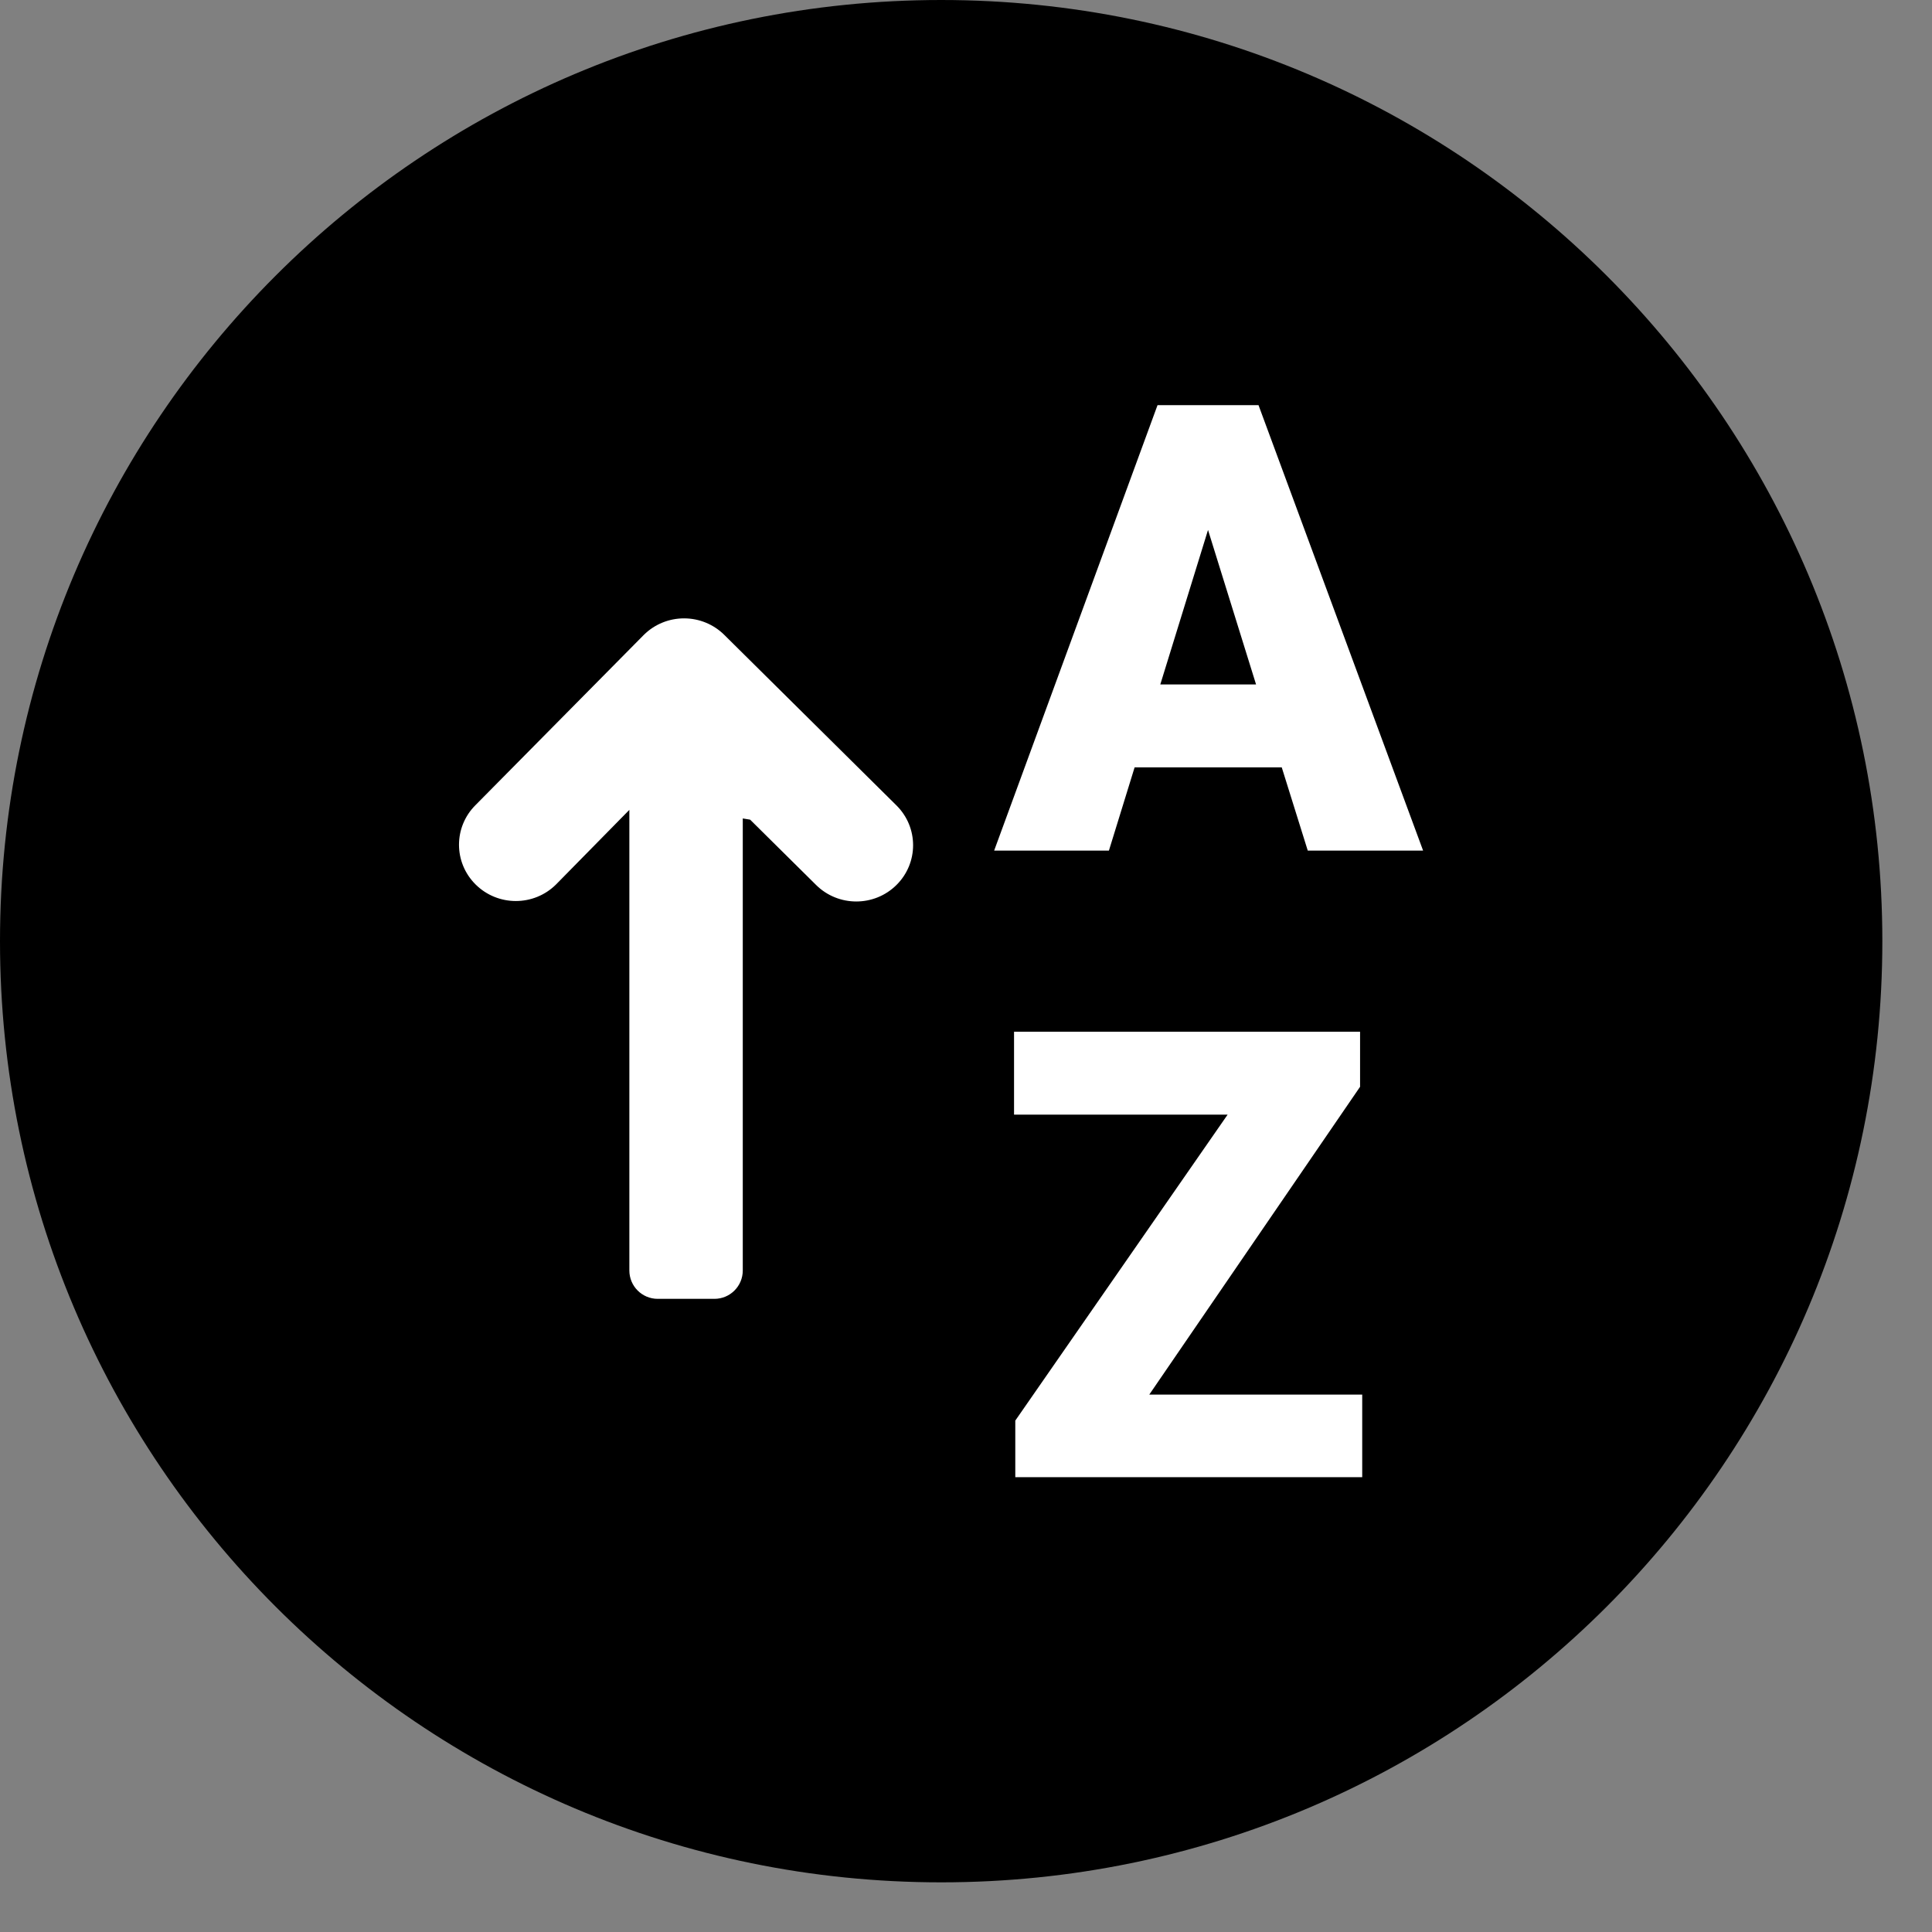 <?xml version="1.0" encoding="UTF-8" standalone="no"?>
<!DOCTYPE svg PUBLIC "-//W3C//DTD SVG 1.1//EN" "http://www.w3.org/Graphics/SVG/1.1/DTD/svg11.dtd">
<svg width="100%" height="100%" viewBox="0 0 37 37" version="1.1" xmlns="http://www.w3.org/2000/svg" xmlns:xlink="http://www.w3.org/1999/xlink" xml:space="preserve" xmlns:serif="http://www.serif.com/" style="fill-rule:evenodd;clip-rule:evenodd;stroke-linejoin:round;stroke-miterlimit:1.414;">
    <rect x="0" y="0" width="37" height="37" fill="#808080" stroke="none"/>
    <g transform="matrix(1,0,0,1,-468.143,-108.036)">
        <g id="Shape-2" serif:id="Shape 2" transform="matrix(1,0,0,1,468.192,108.085)">
            <path d="M17.976,-0.049C27.93,-0.049 36,8.021 36,17.976C36,27.93 27.93,36 17.976,36C8.021,36 -0.049,27.93 -0.049,17.976C-0.049,8.021 8.021,-0.049 17.976,-0.049Z"/>
        </g>
        <g transform="matrix(1,0,0,1,-331.562,40.897)">
            <g transform="matrix(1,0,0,1,313.648,-344.898)">
                <g transform="matrix(1,0,0,1,505.114,428.327)">
                    <path d="M5.49,-1.594L2.672,-1.594L2.18,0L-0.018,0L3.111,-8.531L5.045,-8.531L8.197,0L5.988,0L5.49,-1.594ZM3.164,-3.182L4.998,-3.182L4.078,-6.141L3.164,-3.182Z" style="fill:white;fill-rule:nonzero;"/>
                </g>
                <g transform="matrix(1,0,0,1,505.114,440.327)">
                    <path d="M2.953,-1.582L7.031,-1.582L7.031,0L0.387,0L0.387,-1.084L4.453,-6.943L0.363,-6.943L0.363,-8.531L6.99,-8.531L6.99,-7.477L2.953,-1.582Z" style="fill:white;fill-rule:nonzero;"/>
                </g>
            </g>
            <g transform="matrix(-0.543,-6.64693e-17,6.64693e-17,-0.543,816.873,86.907)">
                <path d="M0,5.192C-0.783,5.967 -0.783,7.223 0,7.999L6.074,14.015C6.45,14.387 6.959,14.596 7.491,14.596C8.023,14.596 8.532,14.387 8.908,14.015L14.841,8.015C15.624,7.24 15.624,5.984 14.841,5.209C14.058,4.433 12.79,4.433 12.008,5.209L9.42,7.842L9.42,5.596L9.42,-8.404C9.42,-8.956 8.973,-9.404 8.42,-9.404L6.42,-9.404C5.868,-9.404 5.42,-8.956 5.42,-8.404L5.42,7.539L5.161,7.497L2.833,5.192C2.051,4.417 0.782,4.417 0,5.192" style="fill:white;fill-rule:nonzero;"/>
            </g>
        </g>
    </g>
</svg>
